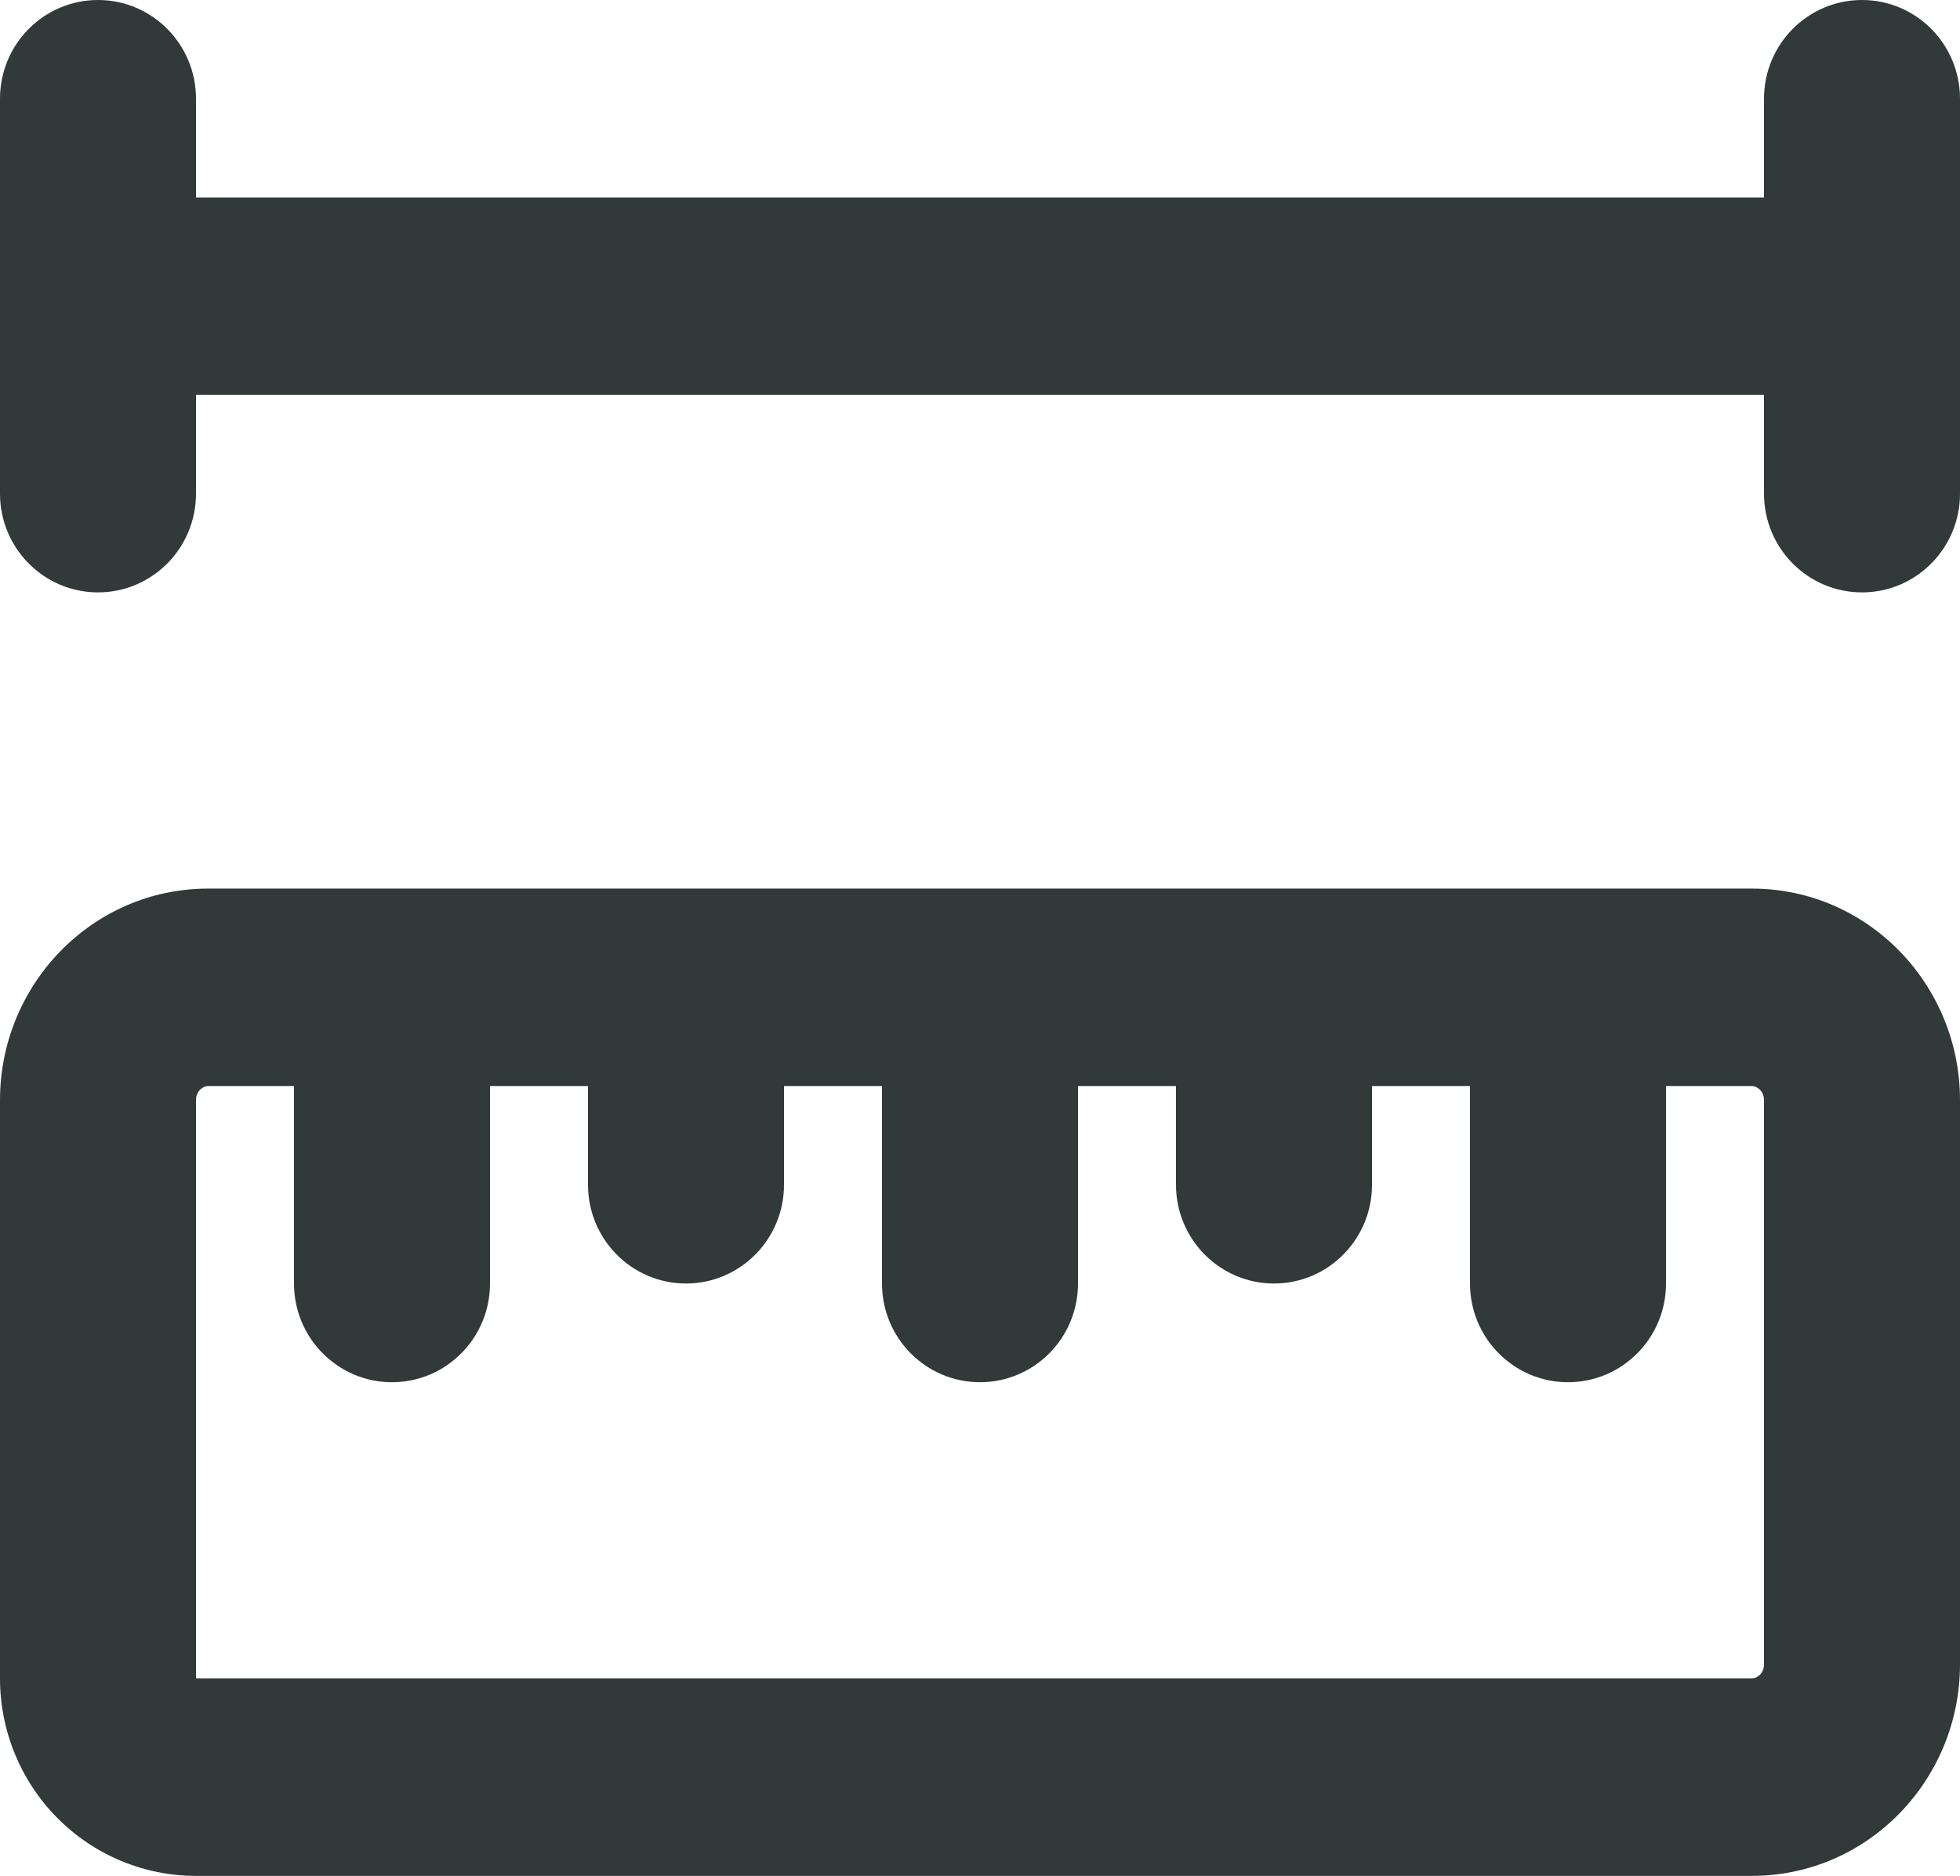 <svg xmlns="http://www.w3.org/2000/svg" width="70" height="67" viewBox="0 0 70 67" fill="none"><path id="Vector (Stroke)" fill-rule="evenodd" clip-rule="evenodd" d="M3.5 0C5.433 0 7 1.579 7 3.526V7.053H63V3.526C63 1.579 64.567 0 66.5 0C68.433 0 70 1.579 70 3.526V17.632C70 19.579 68.433 21.158 66.5 21.158C64.567 21.158 63 19.579 63 17.632V14.105H7V17.632C7 19.579 5.433 21.158 3.5 21.158C1.567 21.158 0 19.579 0 17.632V3.526C0 1.579 1.567 0 3.5 0ZM7.438 38.789C7.249 38.789 7 38.963 7 39.294V59.947H62.562C62.751 59.947 63 59.773 63 59.443V39.294C63 38.963 62.751 38.789 62.562 38.789H59.5V45.842C59.5 47.79 57.933 49.368 56 49.368C54.067 49.368 52.5 47.79 52.5 45.842V38.789H49V42.316C49 44.263 47.433 45.842 45.5 45.842C43.567 45.842 42 44.263 42 42.316V38.789H38.5V45.842C38.5 47.79 36.933 49.368 35 49.368C33.067 49.368 31.5 47.79 31.5 45.842V38.789H28V42.316C28 44.263 26.433 45.842 24.5 45.842C22.567 45.842 21 44.263 21 42.316V38.789H17.5V45.842C17.5 47.79 15.933 49.368 14 49.368C12.067 49.368 10.5 47.79 10.5 45.842V38.789H7.438ZM7.438 31.737C3.279 31.737 0 35.174 0 39.294V59.947C0 61.818 0.737 63.612 2.05 64.934C3.363 66.257 5.143 67 7 67H62.562C66.721 67 70 63.563 70 59.443V39.294C70 35.174 66.721 31.737 62.562 31.737H7.438Z" fill="#313939"></path></svg>